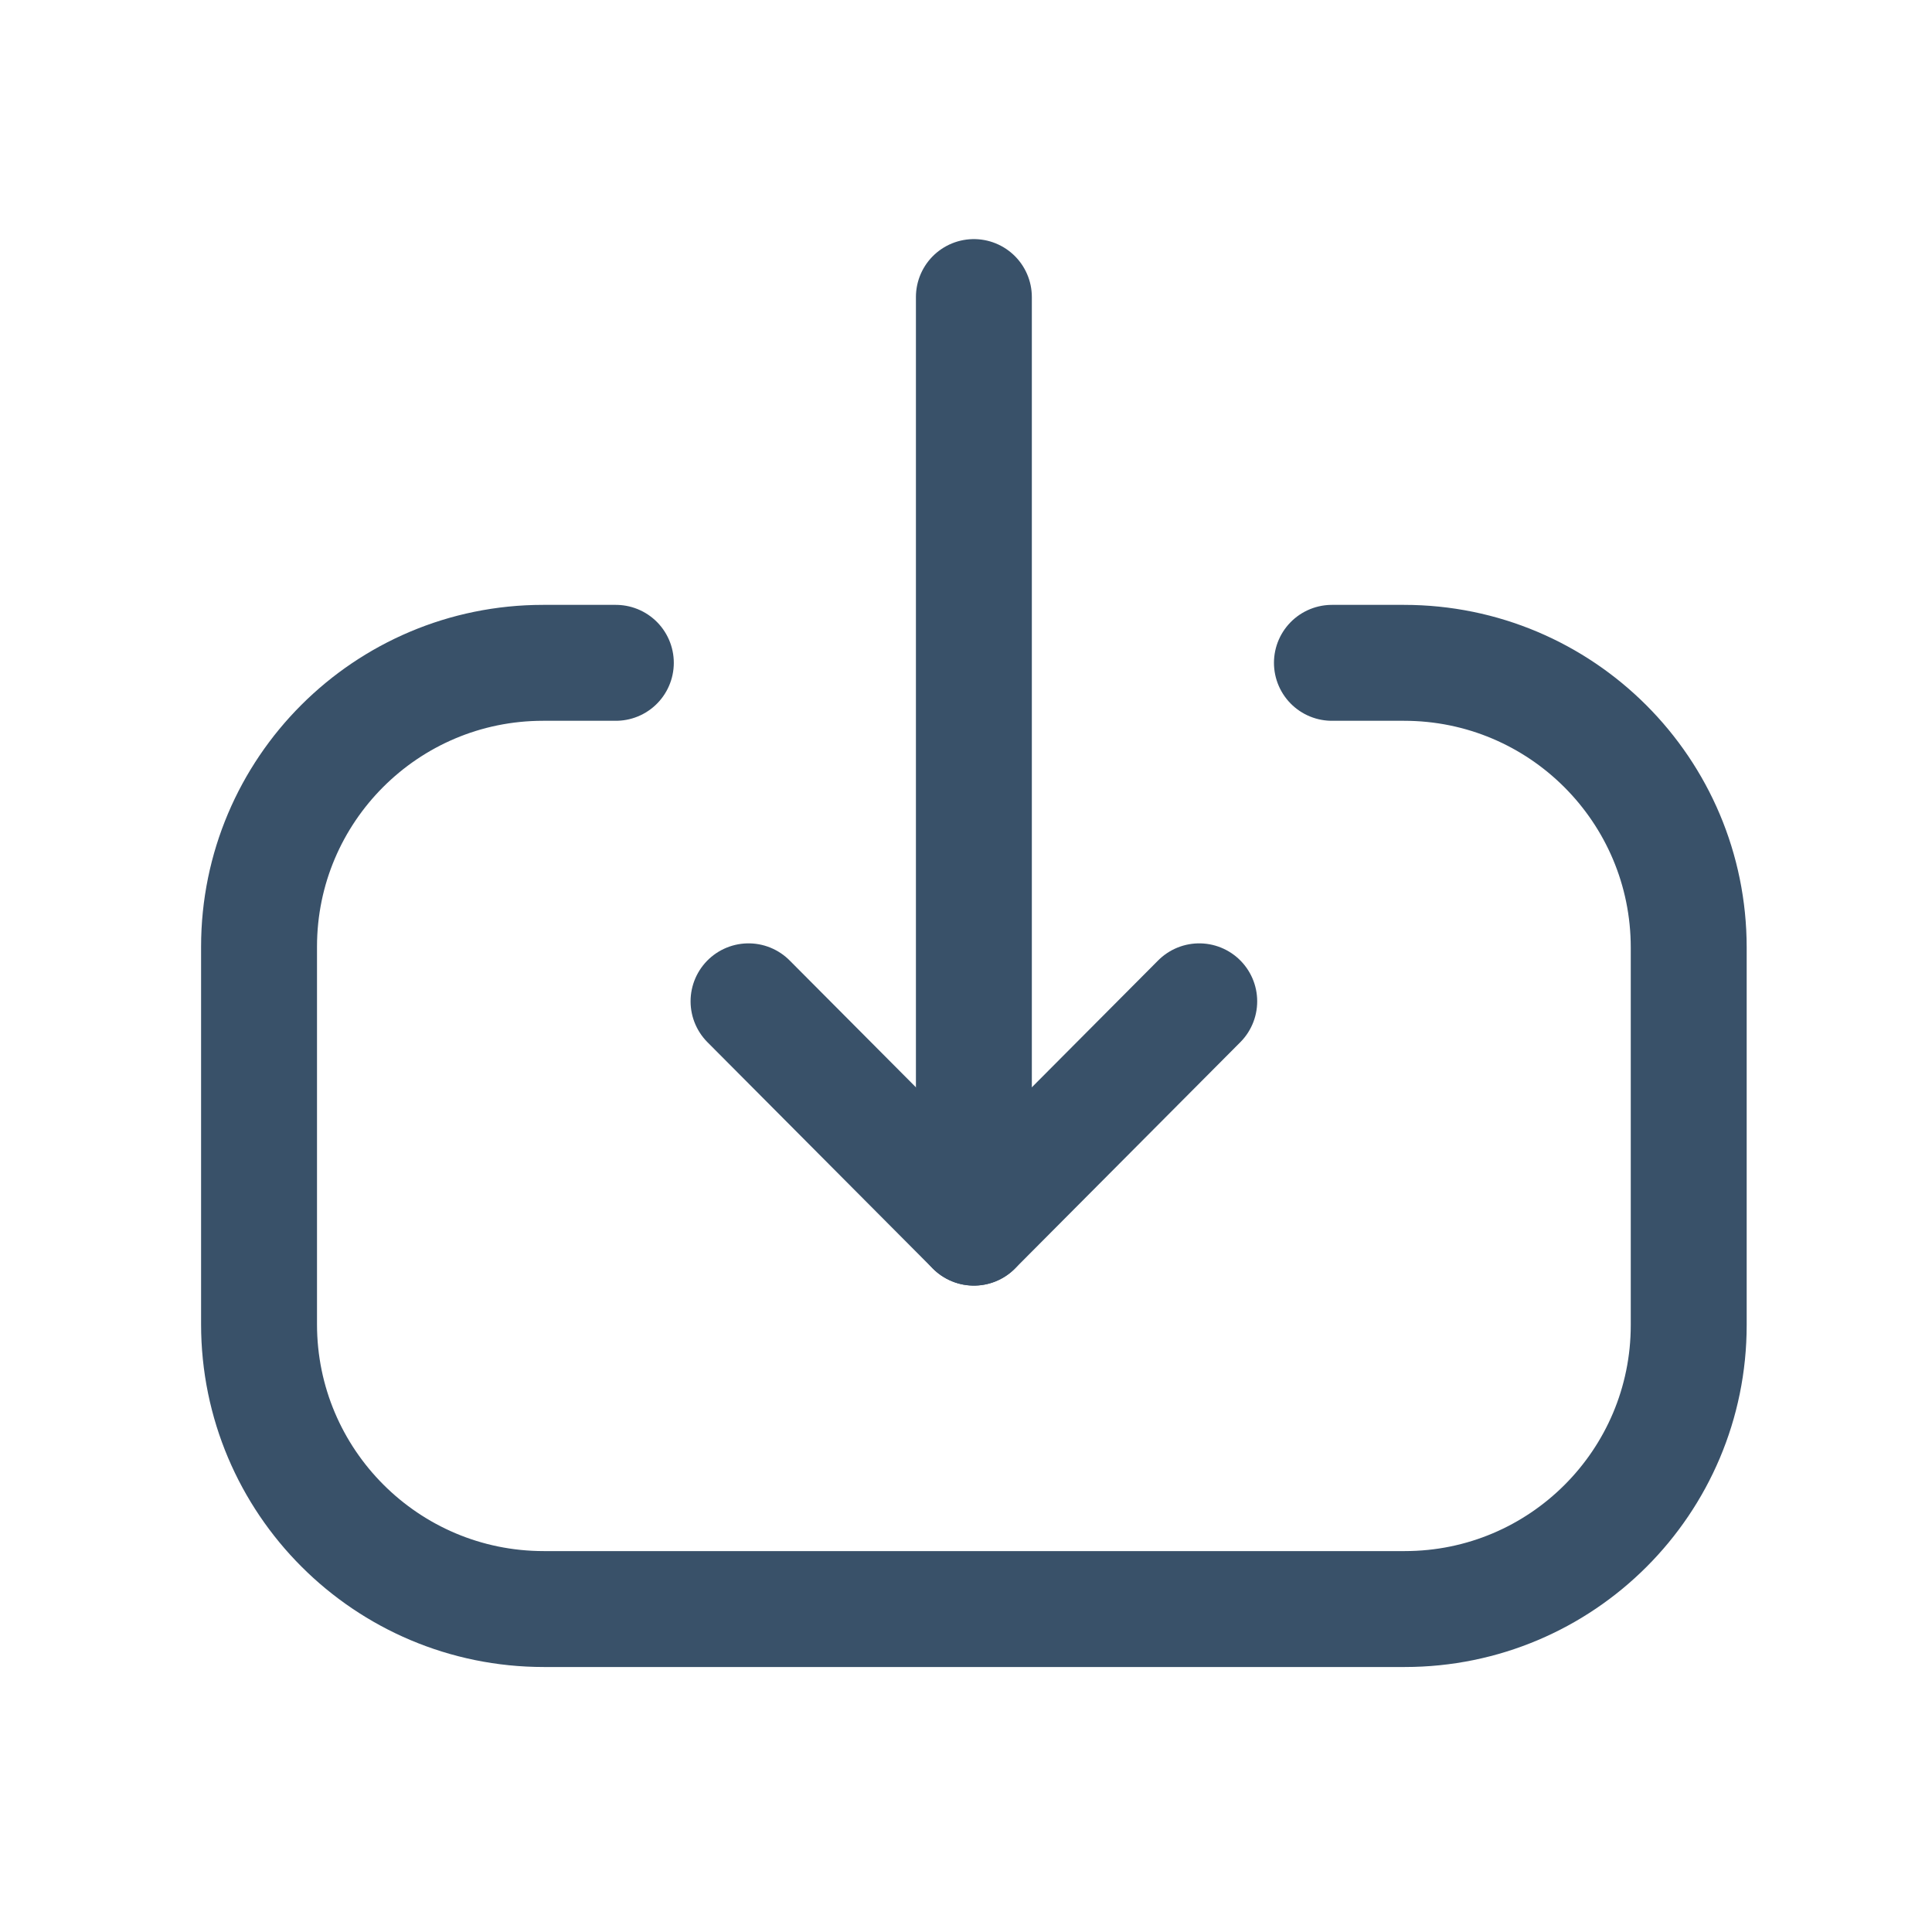 <svg width="25" height="25" viewBox="0 0 25 25" fill="none" xmlns="http://www.w3.org/2000/svg">
<path d="M12.602 15.885L12.602 3.844" stroke="#395169" stroke-width="1.5" stroke-linecap="round" stroke-linejoin="round"/>
<path d="M15.518 12.957L12.602 15.886L9.686 12.957" stroke="#395169" stroke-width="1.5" stroke-linecap="round" stroke-linejoin="round"/>
<path d="M17.235 8.577H18.168C20.203 8.577 21.852 10.226 21.852 12.262V17.146C21.852 19.176 20.207 20.821 18.177 20.821L7.037 20.821C5.002 20.821 3.352 19.171 3.352 17.136V12.251C3.352 10.222 4.998 8.577 7.027 8.577L7.969 8.577" stroke="#395169" stroke-width="1.5" stroke-linecap="round" stroke-linejoin="round"/>
</svg>
